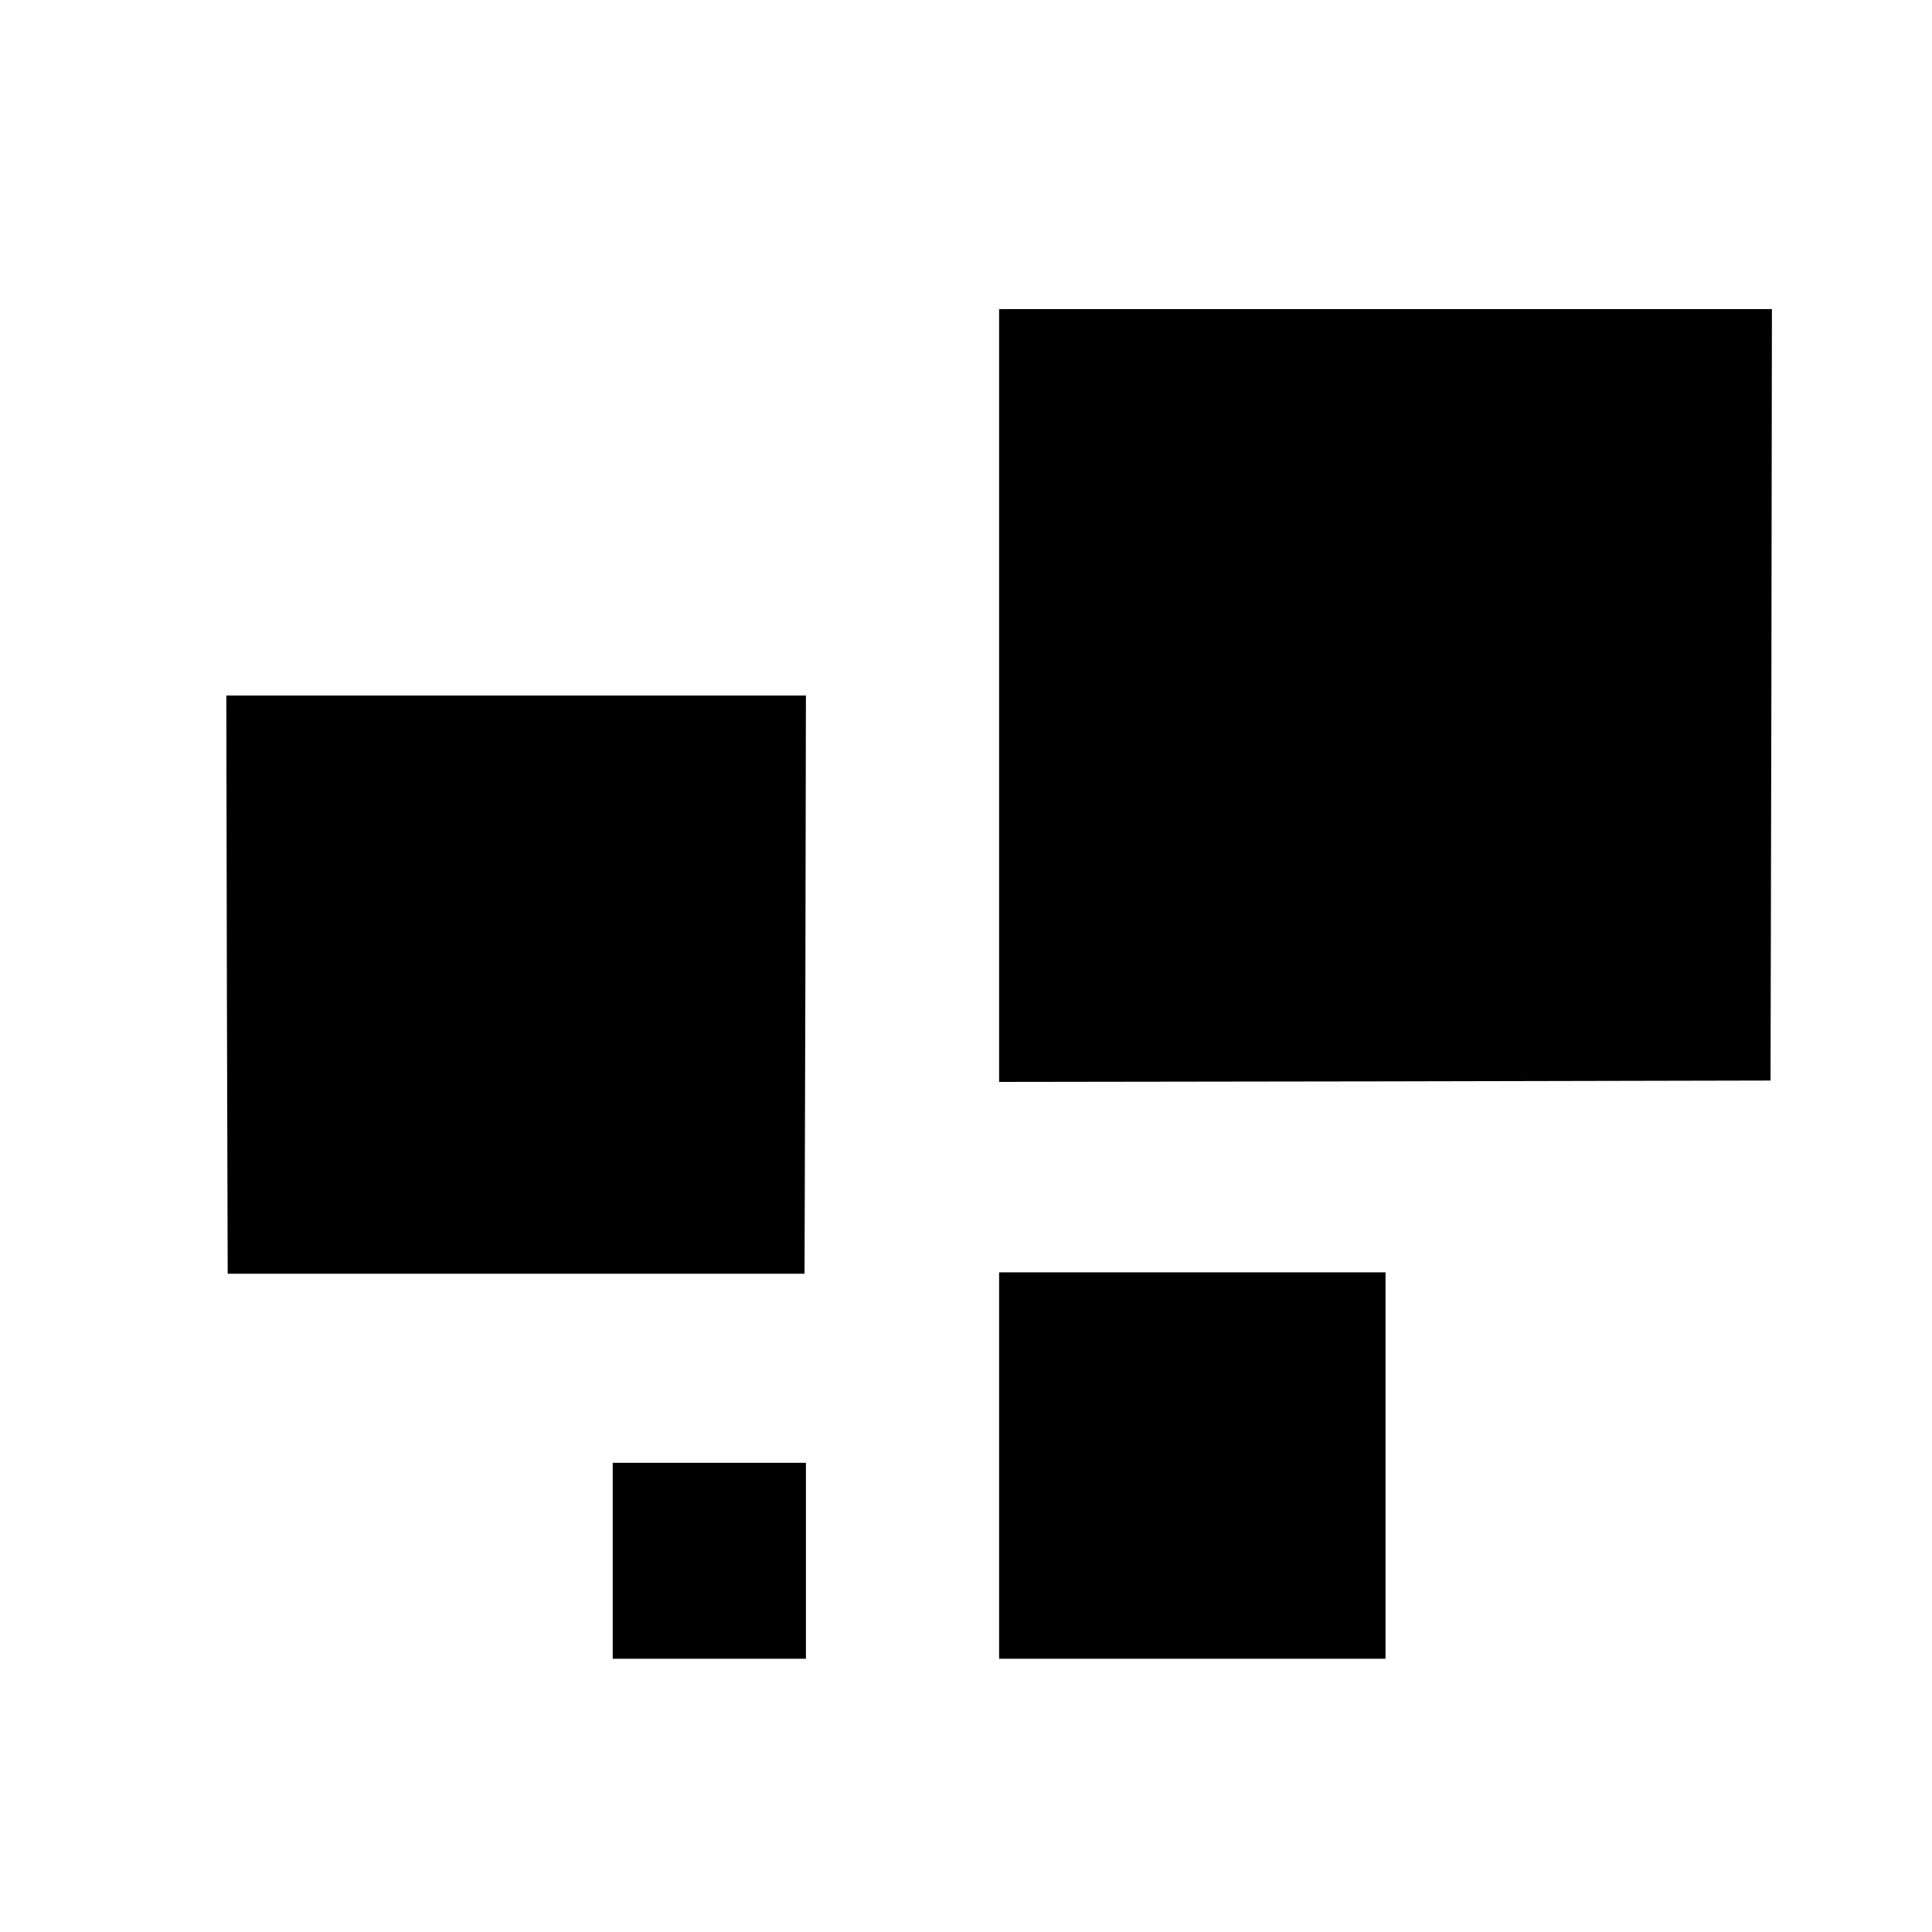 <?xml version="1.0" standalone="no"?>
<!DOCTYPE svg PUBLIC "-//W3C//DTD SVG 20010904//EN"
 "http://www.w3.org/TR/2001/REC-SVG-20010904/DTD/svg10.dtd">
<svg version="1.0" xmlns="http://www.w3.org/2000/svg"
 width="700pt" height="700pt" viewBox="0 0 700 700"
 preserveAspectRatio="xMidYMid meet">
<g transform="translate(0,700) scale(0.1,-0.1)"
fill="#000000" stroke="none">
<path d="M3620 4480 l0 -1400 1398 2 1397 3 3 1398 2 1397 -1400 0 -1400 0 0
-1400z"/>
<path d="M822 3433 l3 -1048 1045 0 1045 0 3 1048 2 1047 -1050 0 -1050 0 2
-1047z"/>
<path d="M3620 1690 l0 -700 700 0 700 0 0 700 0 700 -700 0 -700 0 0 -700z"/>
<path d="M2220 1345 l0 -355 350 0 350 0 0 355 0 355 -350 0 -350 0 0 -355z"/>
</g>
</svg>
